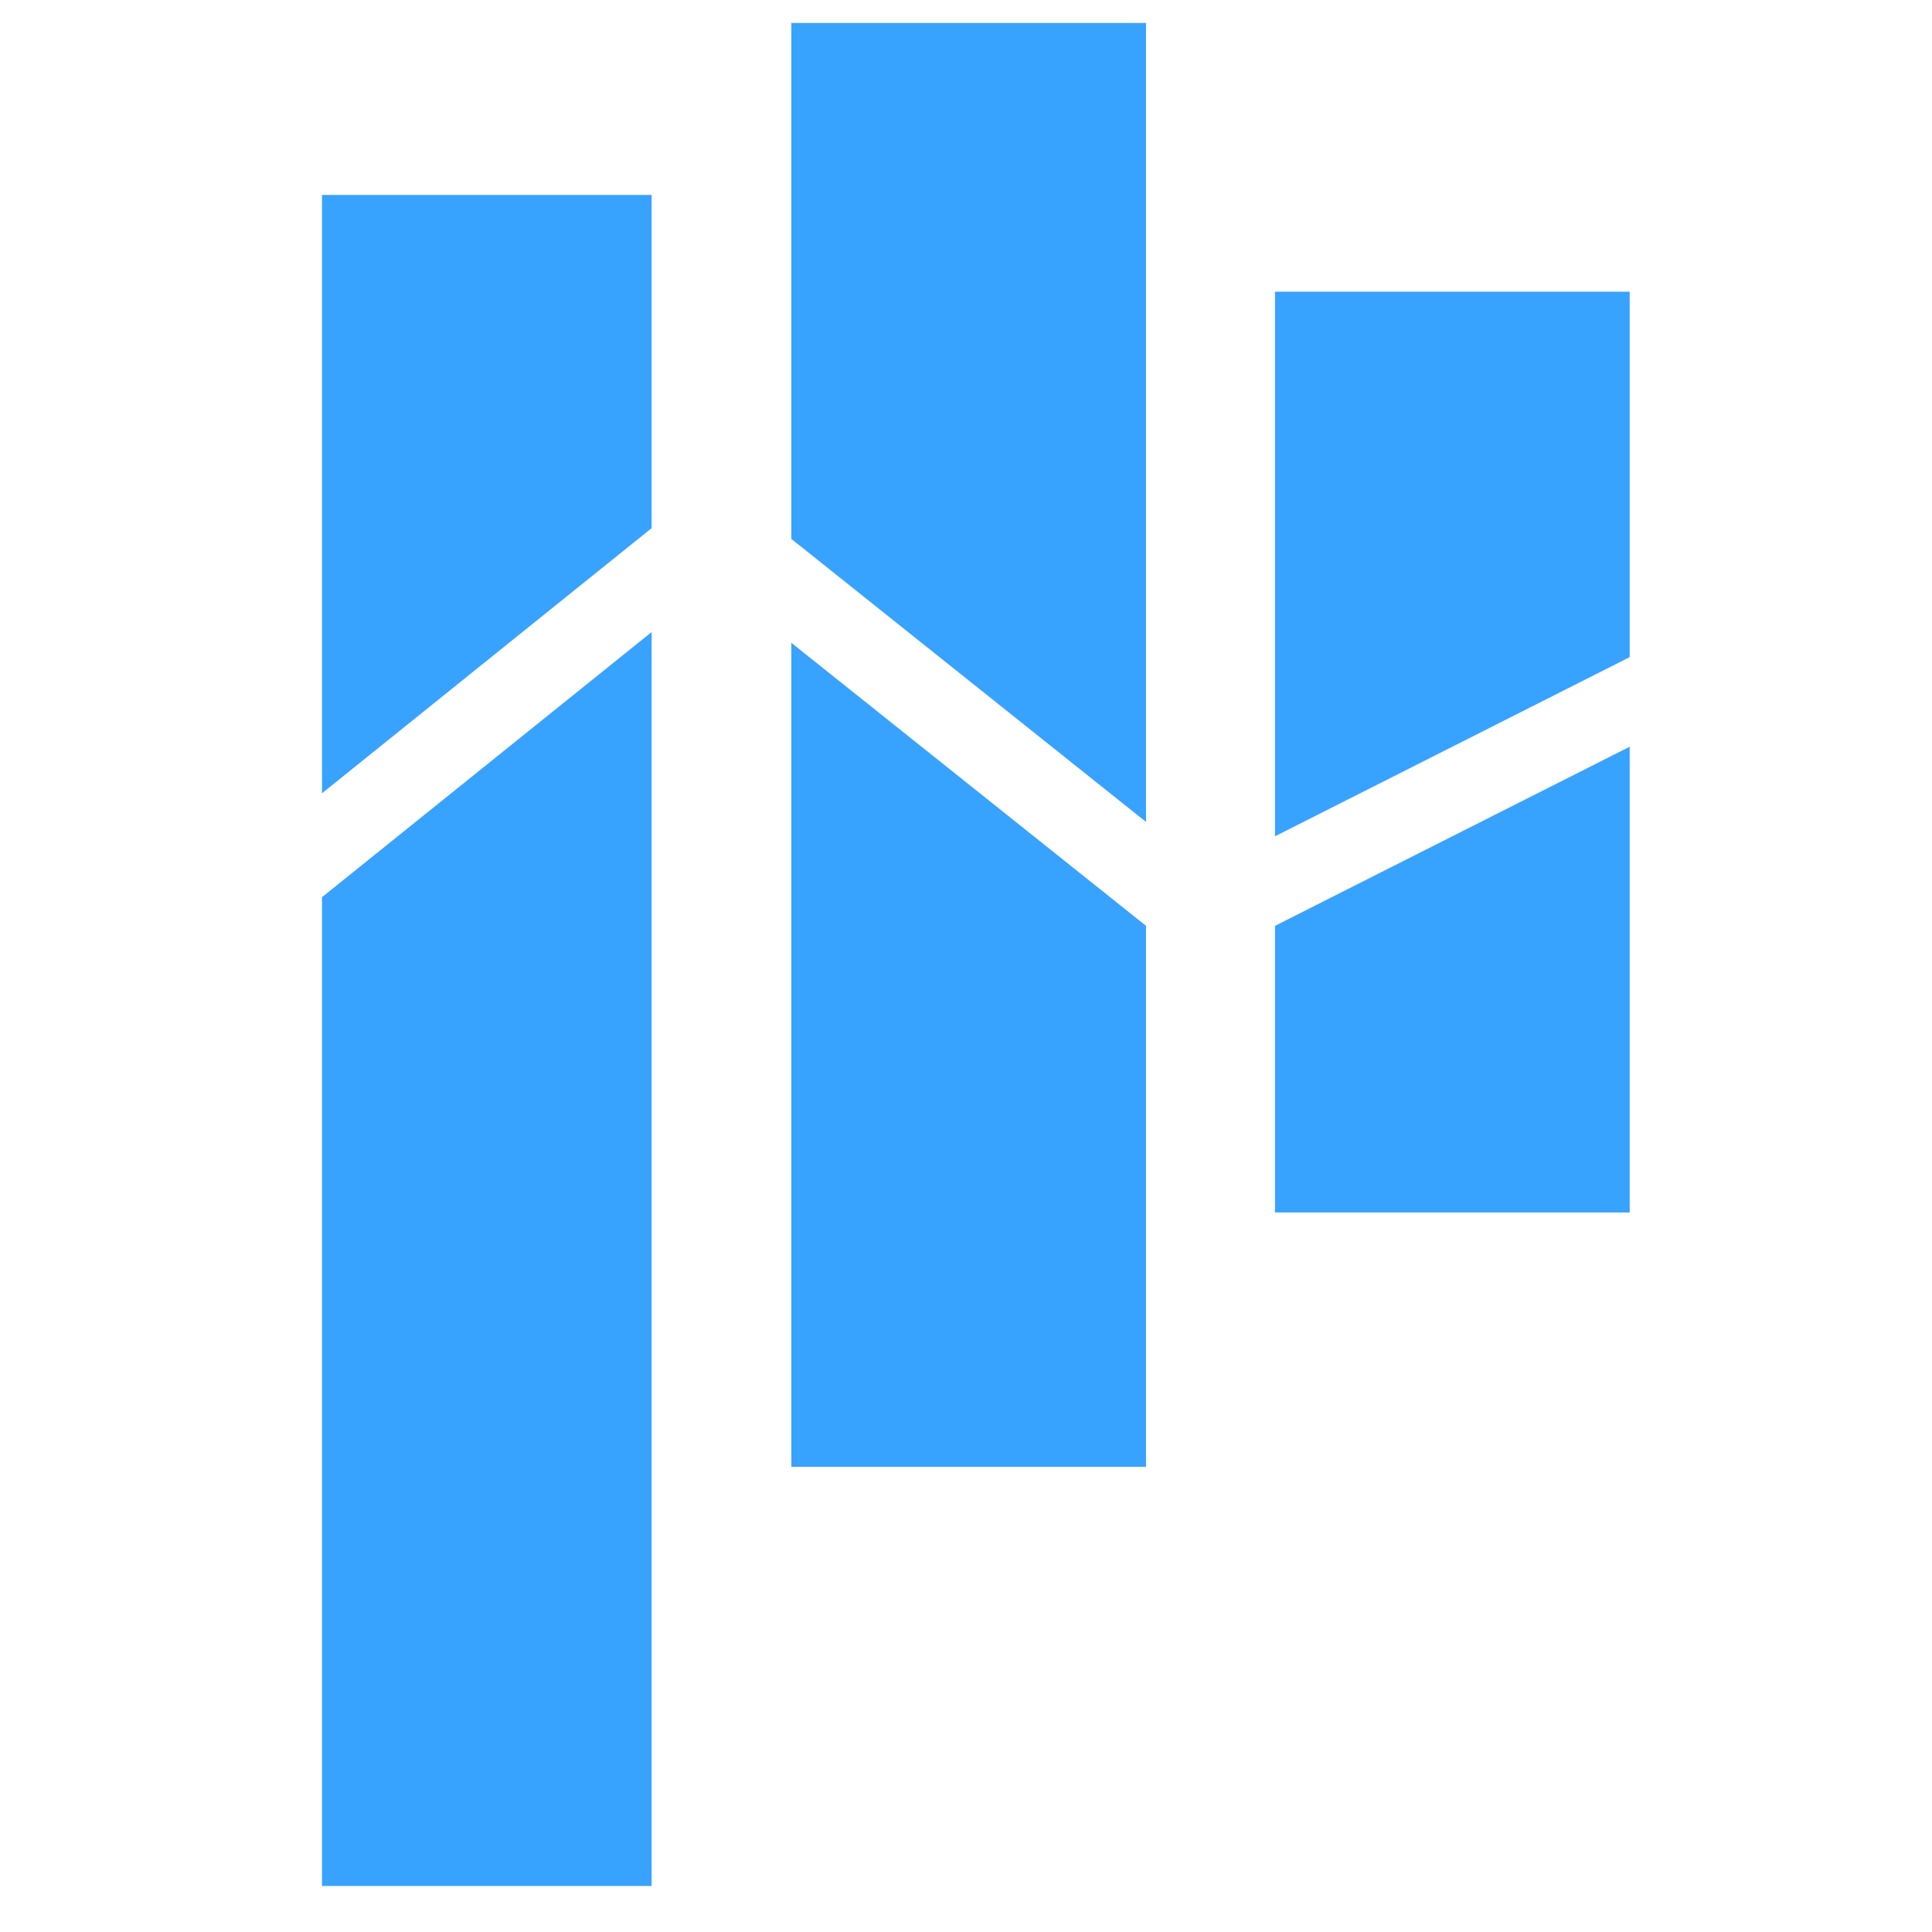 <svg xmlns="http://www.w3.org/2000/svg" version="1.1" xmlns:xlink="http://www.w3.org/1999/xlink" xmlns:svgjs="http://svgjs.dev/svgjs" width="84" height="84"><svg width="84" height="84" viewBox="0 0 84 84" fill="none" xmlns="http://www.w3.org/2000/svg">
<path d="M14 82H28.331V27.481L14 39.008V82Z" fill="#38A2FF"></path>
<path d="M28.331 8.477H14V34.49L28.331 22.963V8.477Z" fill="#38A2FF"></path>
<path d="M49.827 1H34.406V23.431L49.827 35.736V1Z" fill="#38A2FF"></path>
<path d="M34.406 63.775H49.827V40.254L34.406 27.948V63.775Z" fill="#38A2FF"></path>
<path d="M55.435 40.254V52.716H70.856V32.466L55.435 40.254Z" fill="#38A2FF"></path>
<path d="M70.856 12.683H55.435V36.36L70.856 28.571V12.683Z" fill="#38A2FF"></path>
</svg><style>@media (prefers-color-scheme: light) { :root { filter: none; } }
@media (prefers-color-scheme: dark) { :root { filter: none; } }
</style></svg>